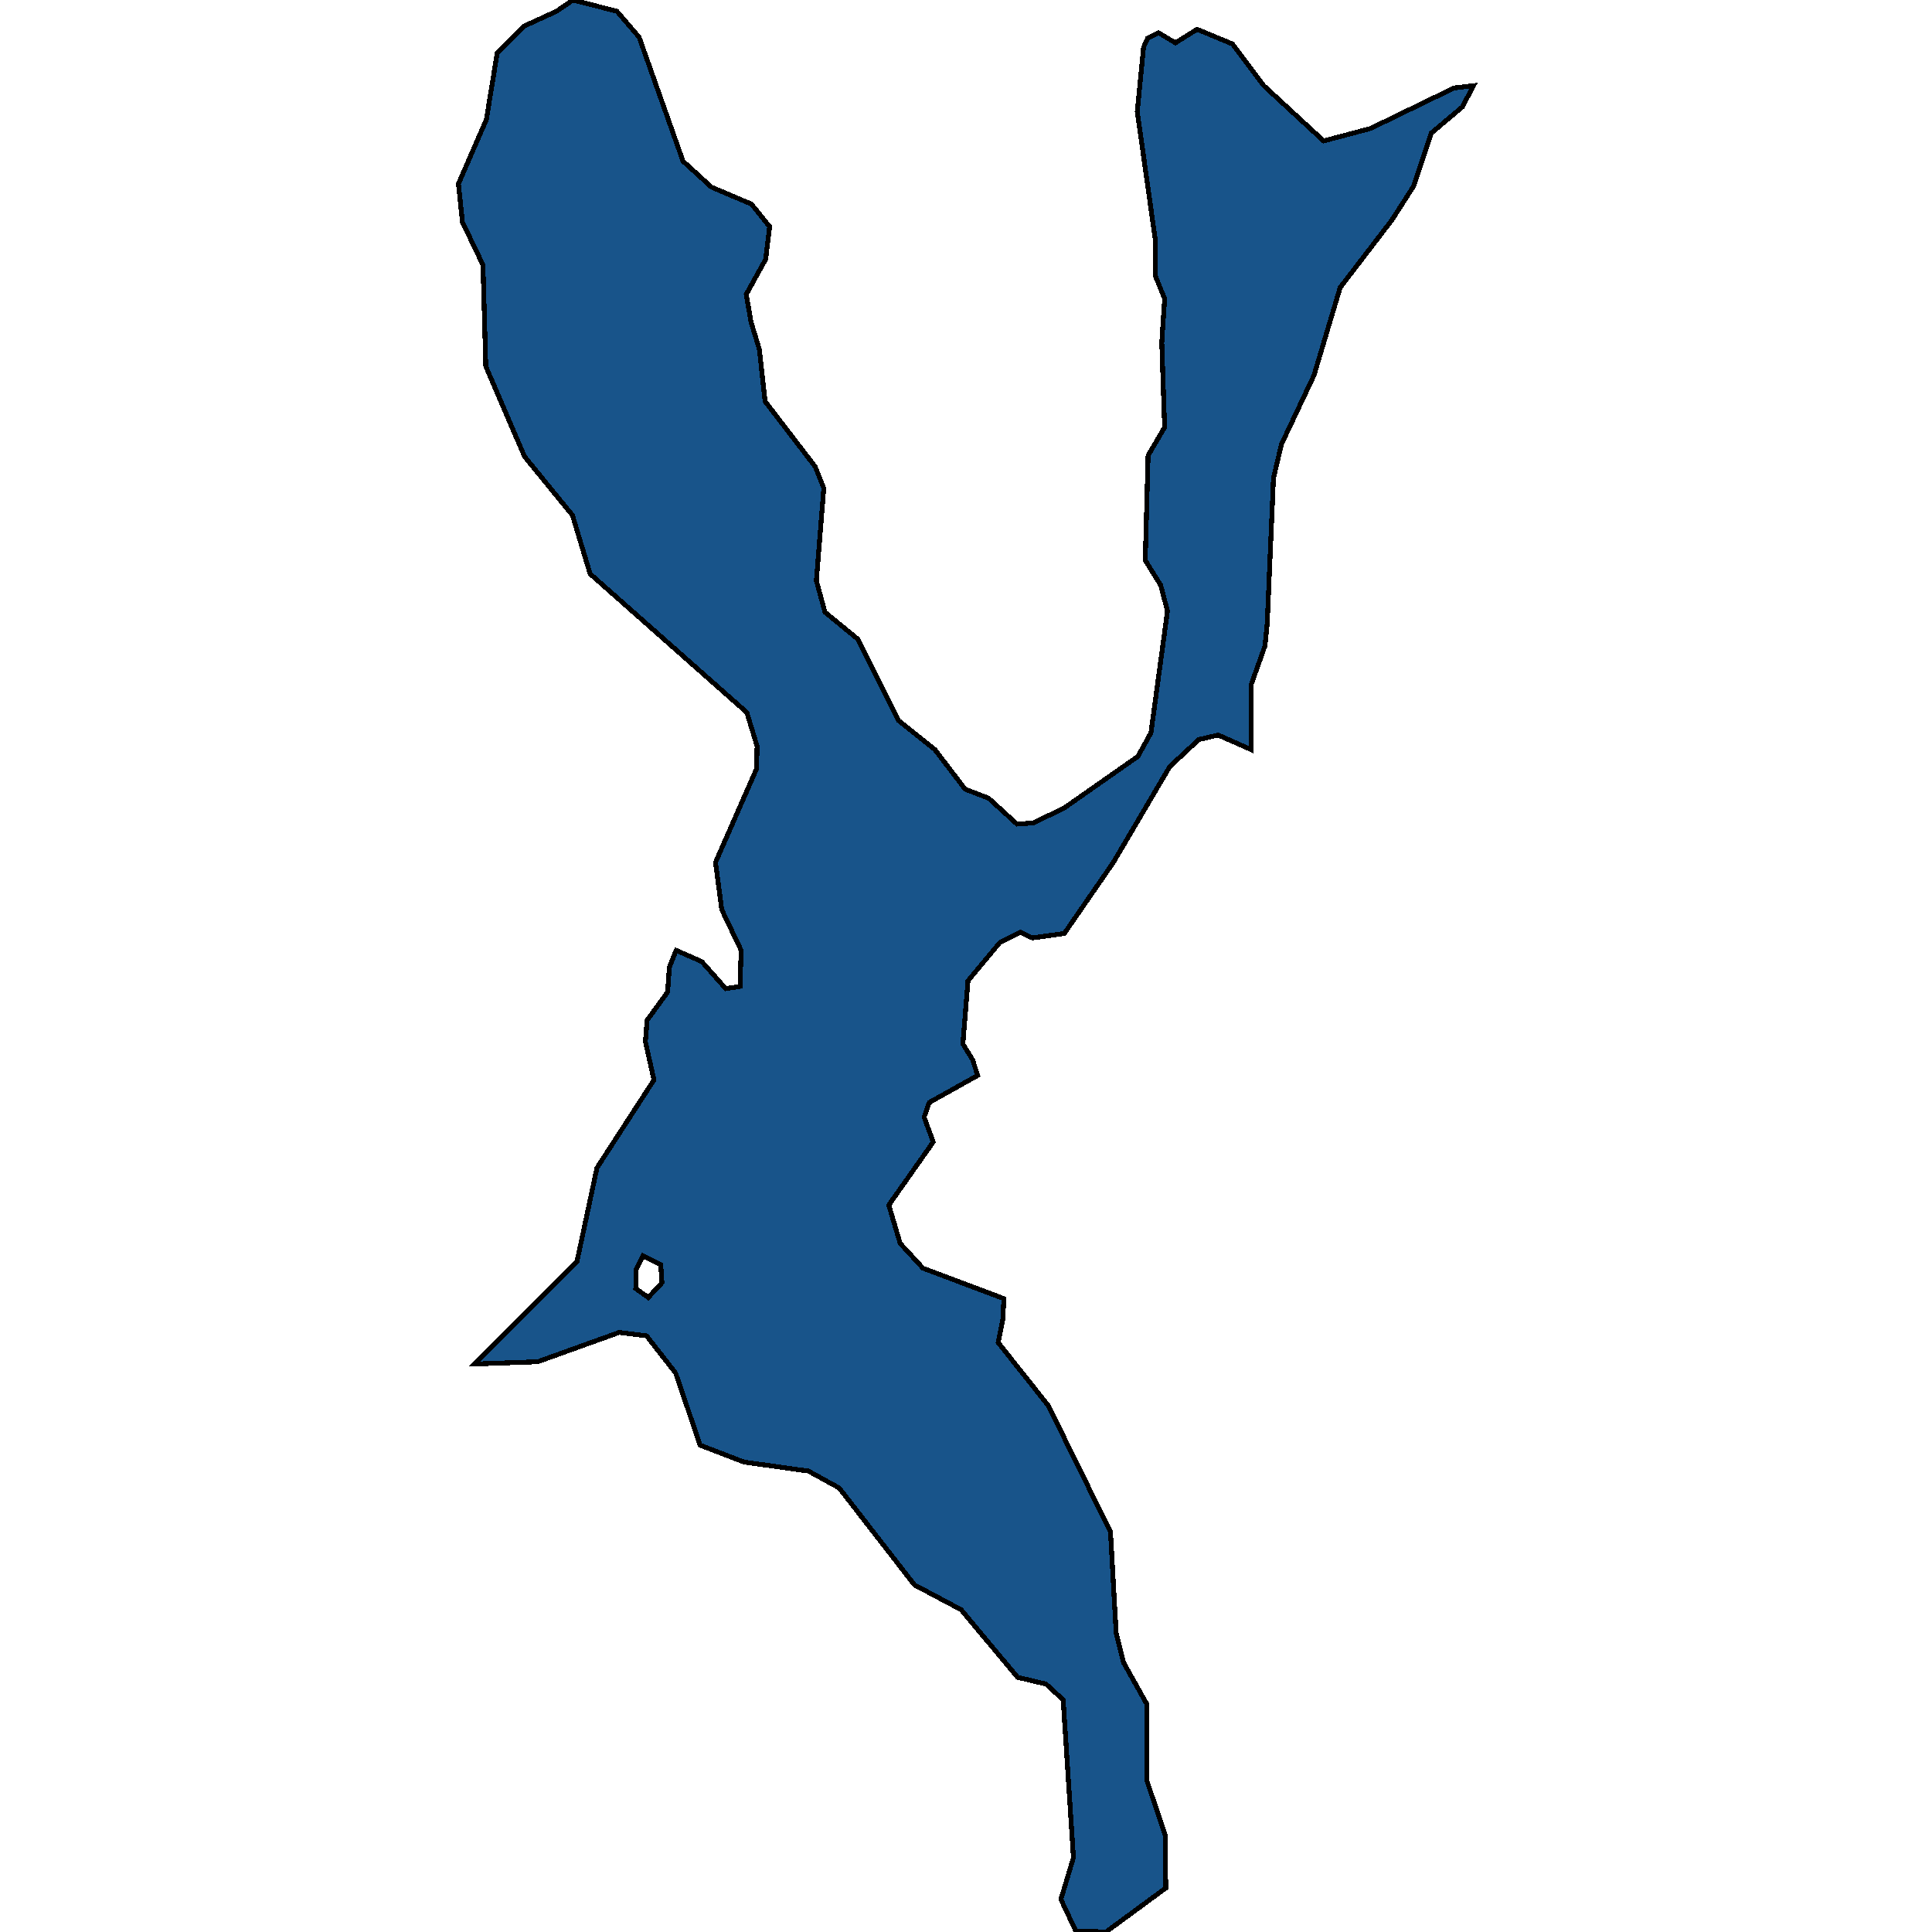 <svg xmlns="http://www.w3.org/2000/svg" width="400" height="400"><path style="stroke: black; fill: #18548a; shape-rendering: crispEdges; stroke-width: 1px;" d="M239.826,6.769L243.366,8.87L247.85,6.069L255.166,9.104L261.656,17.741L274.047,29.178L283.723,26.611L301.069,18.207L305.081,17.741L302.721,22.176L296.349,27.544L292.691,38.515L288.207,45.518L277.469,59.523L272.041,77.729L265.314,91.967L263.662,98.969L262.364,129.077L261.892,133.745L259.06,141.68L259.06,155.217L252.216,152.183L248.204,153.116L242.186,158.718L230.504,178.555L220.355,193.258L213.747,194.191L211.269,193.024L207.021,195.125L200.413,203.059L199.351,216.128L201.357,219.395L202.419,222.662L192.389,228.263L191.327,231.297L193.215,236.431L184.011,249.499L186.371,257.433L191.091,262.567L207.847,268.867L207.611,273.301L206.667,277.968L217.051,291.035L229.914,317.17L231.094,338.17L232.628,344.236L237.466,352.869L237.466,368.735L241.242,379.935L241.36,390.901L228.97,400L222.715,399.767L219.647,393.234L222.243,384.601L220.119,351.936L216.579,348.67L210.679,347.27L198.997,333.27L189.321,328.136L173.744,308.069L167.372,304.569L154.038,302.703L144.952,299.202L139.878,284.268L133.86,276.568L128.195,275.868L111.321,281.935L98.223,282.402L119.463,261.167L123.593,241.798L135.394,223.596L133.624,215.661L133.978,211.227L138.226,205.393L138.58,200.259L139.996,196.758L145.306,199.092L150.262,204.693L153.212,204.226L153.448,196.758L149.436,188.357L148.138,178.555L156.634,159.184L156.752,154.517L154.628,147.515L122.177,118.808L118.519,106.671L108.607,94.534L100.583,75.862L99.993,54.855L95.745,45.985L94.919,38.048L100.701,24.743L102.943,10.971L108.607,5.369L115.215,2.334L118.637,0L127.723,2.334L132.326,7.703L141.412,33.38L147.312,38.749L155.572,42.25L159.348,46.918L158.522,53.687L154.51,60.923L155.454,66.525L157.224,72.361L158.404,83.097L168.788,96.635L170.558,101.069L169.024,120.208L170.794,126.743L177.639,132.345L186.017,149.149L193.569,155.217L199.823,163.385L204.661,165.252L210.561,170.62L213.865,170.387L220.237,167.353L235.578,156.617L238.292,151.716L241.714,126.51L240.298,121.142L237.112,116.007L237.702,94.301L241.124,88.466L240.534,70.96L241.124,61.857L239.236,57.189L239.236,49.953L235.46,23.109L236.758,9.804L237.584,7.937ZM134.214,268.634L137.046,265.6L136.81,261.867L133.152,260L131.736,262.8L131.618,266.767Z"></path></svg>